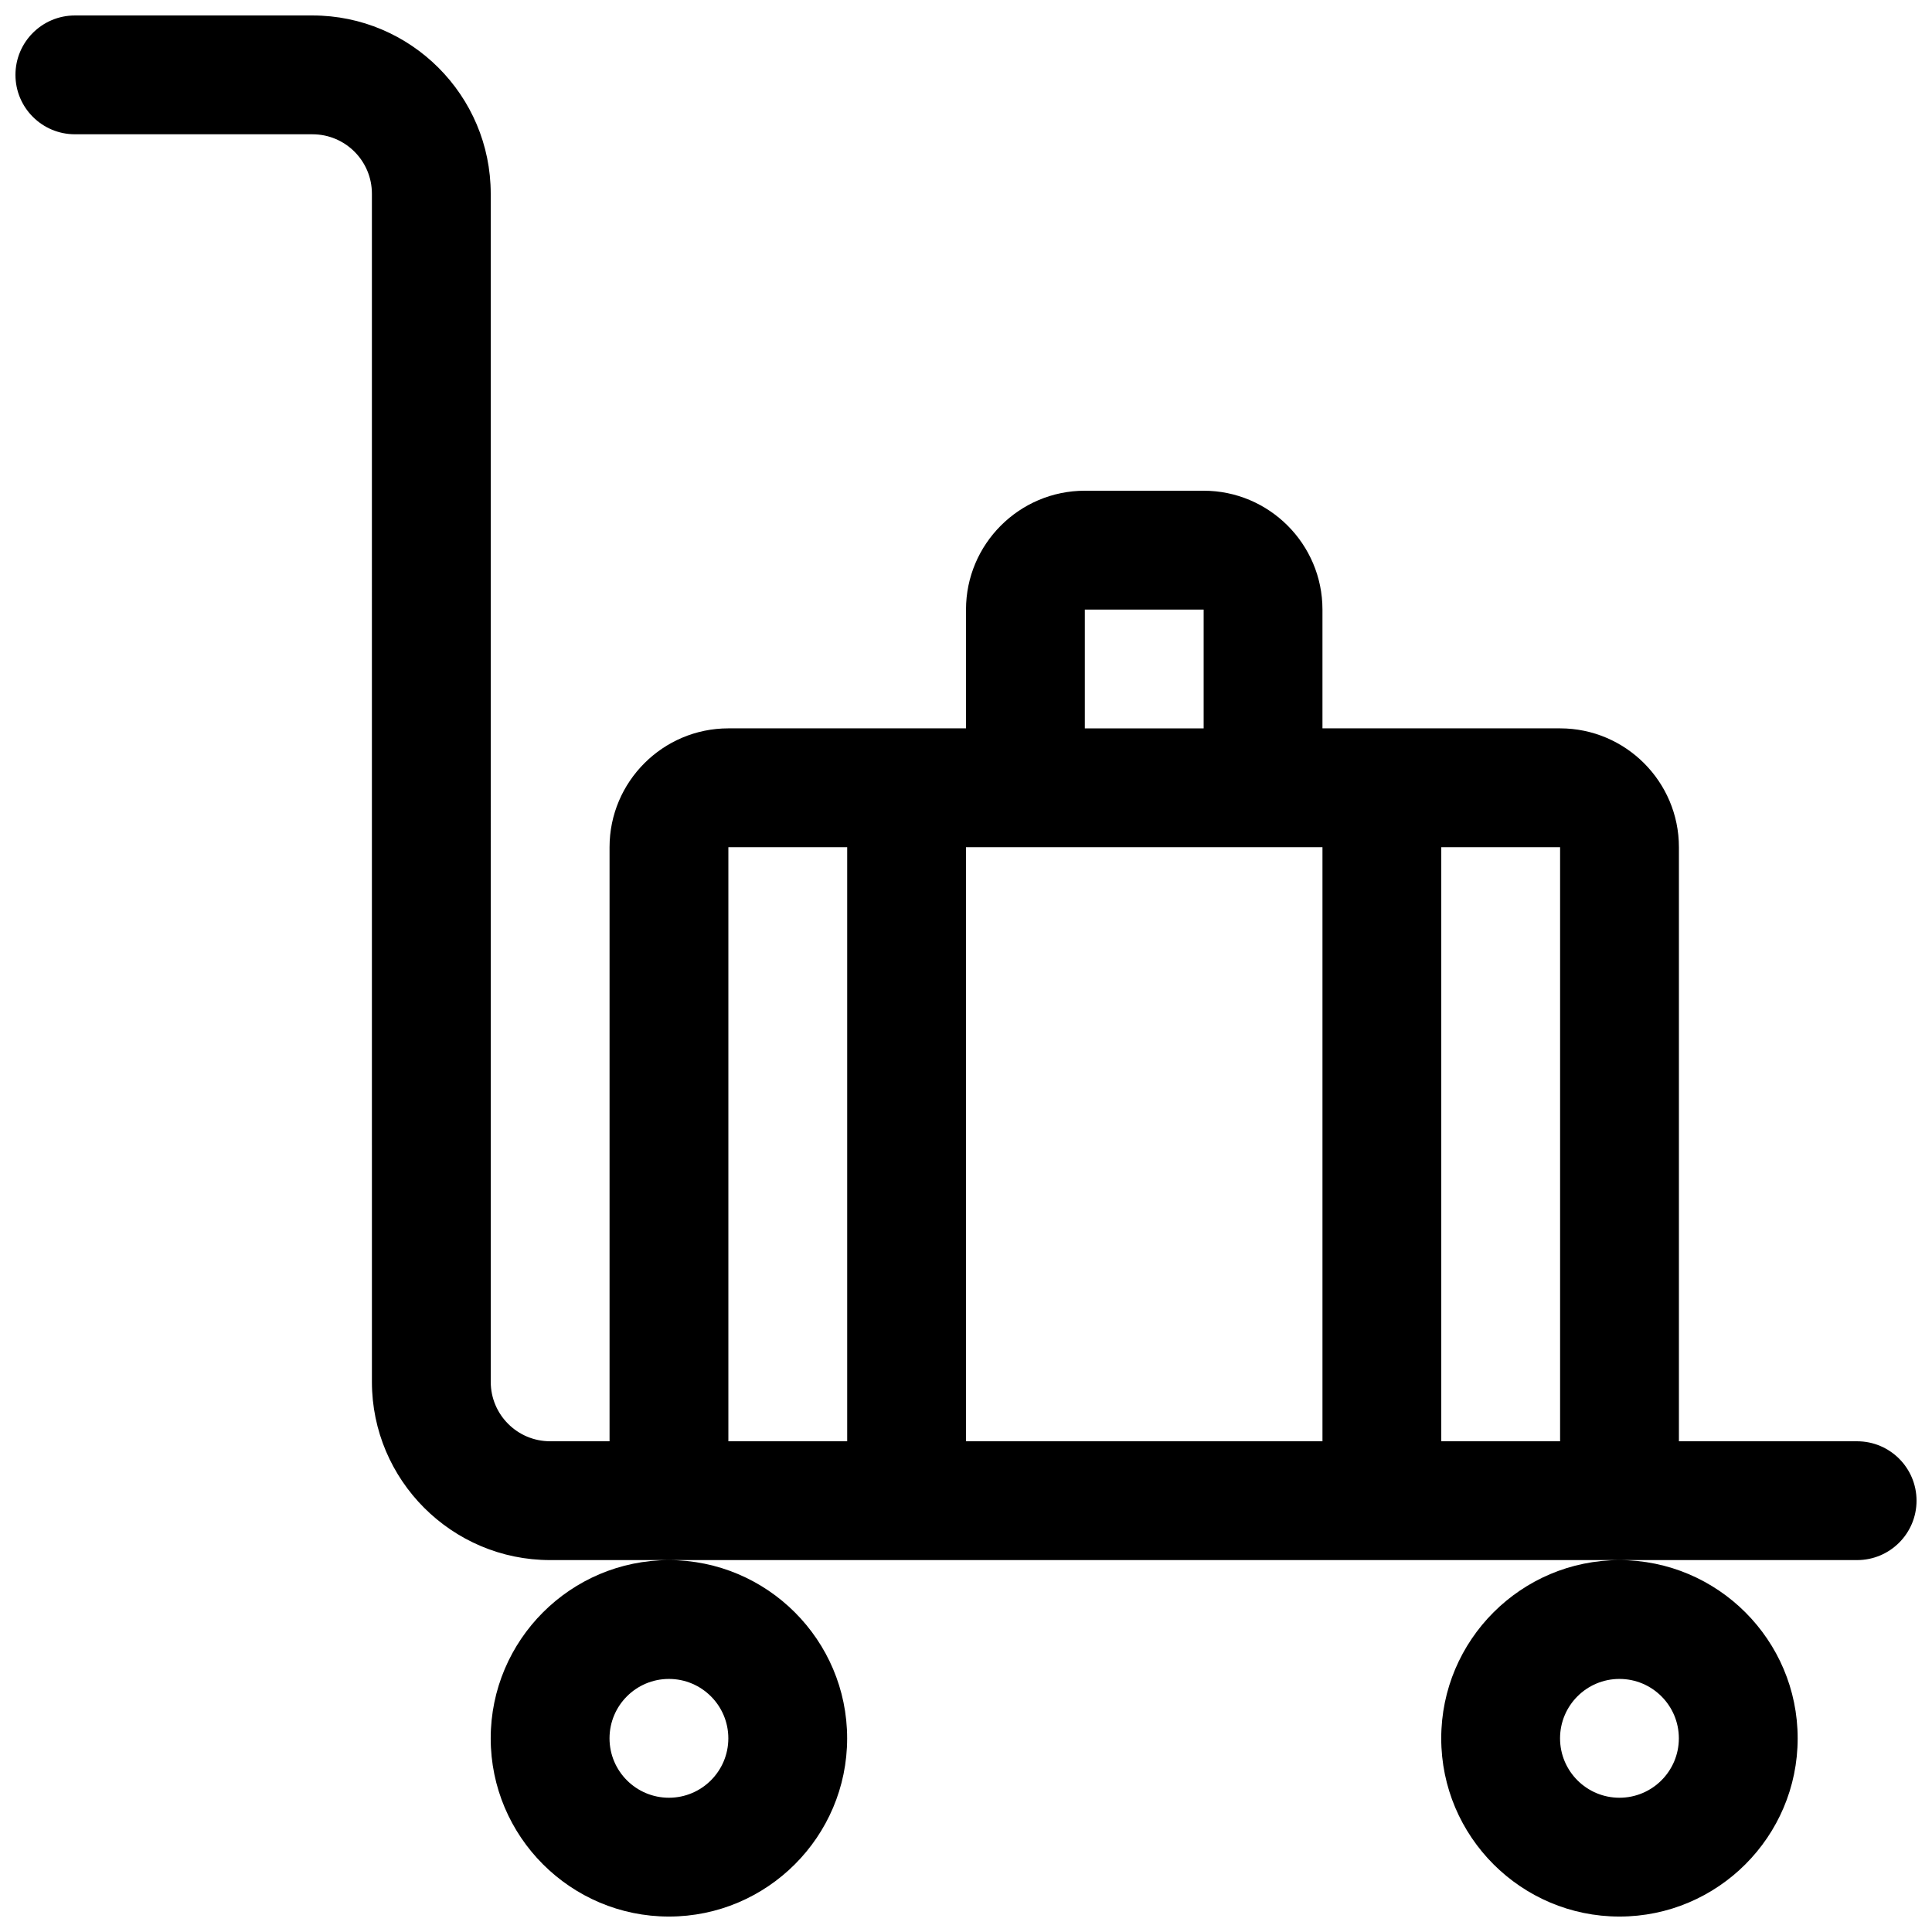 <?xml version="1.0" encoding="UTF-8"?>
<!-- Uploaded to: ICON Repo, www.iconrepo.com, Generator: ICON Repo Mixer Tools -->
<svg width="800px" height="800px" version="1.1" viewBox="144 144 512 512" xmlns="http://www.w3.org/2000/svg">
 <defs>
  <clipPath id="a">
   <path d="m148.09 148.09h503.81v503.81h-503.81z"/>
  </clipPath>
 </defs>
 <g clip-path="url(#a)">
  <path d="m636.16 525.95h-47.23v-157.44c0-17.352-14.137-31.488-31.488-31.488h-62.977v-31.488c0-17.352-14.137-31.488-31.488-31.488h-31.488c-17.352 0-31.488 14.137-31.488 31.488v31.488h-62.977c-17.352 0-31.488 14.137-31.488 31.488v157.44h-15.742c-8.691 0-15.742-7.055-15.742-15.742l-0.004-314.88c0-26.039-21.191-47.23-47.23-47.23h-62.98c-8.688 0-15.742 7.055-15.742 15.742 0 8.691 7.055 15.742 15.742 15.742l62.977 0.004c8.691 0 15.742 7.055 15.742 15.742l0.004 314.88c0 26.039 21.191 47.23 47.23 47.23h346.37c8.691 0 15.742-7.055 15.742-15.742 0-8.691-7.055-15.742-15.742-15.742zm-204.67-220.41h31.488v31.488h-31.488zm-94.465 62.977h31.488v157.44h-31.488zm62.977 0h94.465v157.44h-94.465zm125.95 157.44v-157.44h31.488v157.44zm-251.91 78.719c0 26.039 21.191 47.23 47.23 47.23 26.039 0 47.23-21.191 47.23-47.23s-21.191-47.23-47.23-47.23c-26.039 0-47.23 21.191-47.23 47.23zm47.23-15.742c8.691 0 15.742 7.055 15.742 15.742 0 8.691-7.055 15.742-15.742 15.742-8.691 0-15.742-7.055-15.742-15.742 0-8.691 7.055-15.742 15.742-15.742zm204.67 15.742c0 26.039 21.191 47.23 47.23 47.23 26.039 0 47.23-21.191 47.23-47.23s-21.191-47.23-47.23-47.23c-26.039 0-47.23 21.191-47.23 47.23zm47.23-15.742c8.691 0 15.742 7.055 15.742 15.742 0 8.691-7.055 15.742-15.742 15.742-8.691 0-15.742-7.055-15.742-15.742 0-8.691 7.055-15.742 15.742-15.742z"/>
 </g>
</svg>